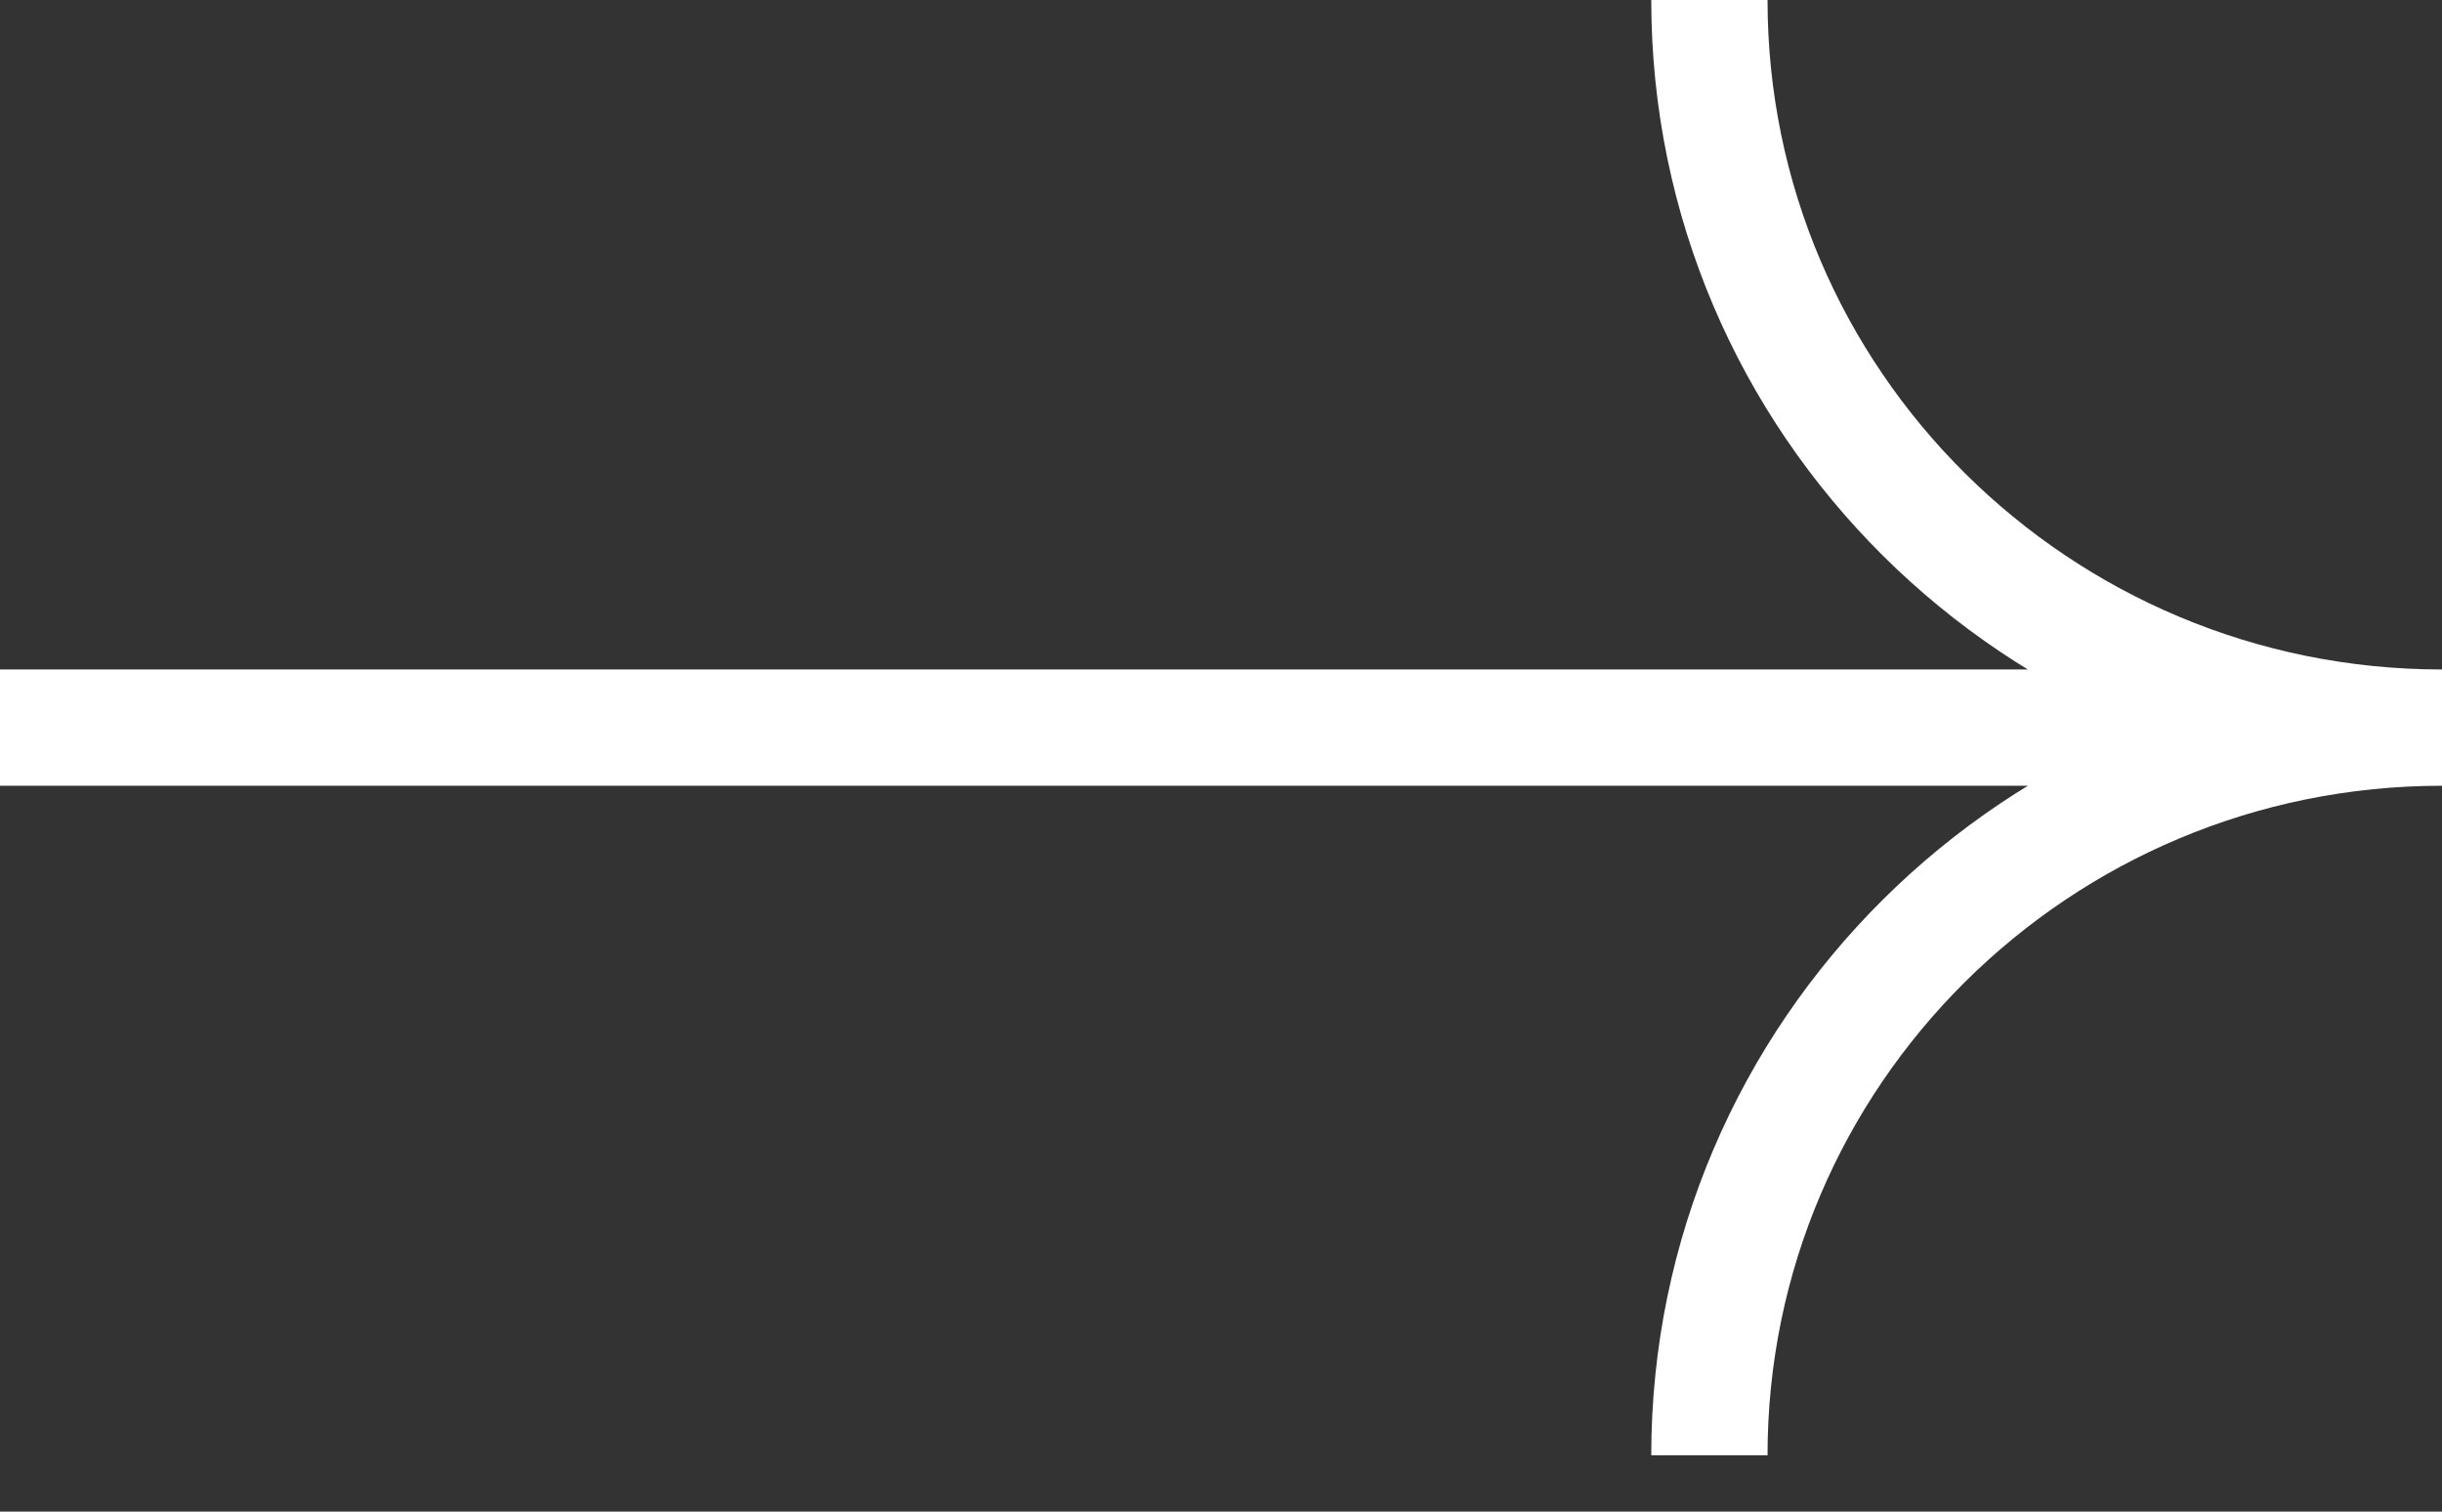 <svg width="42" height="26" viewBox="0 0 42 26" fill="none" xmlns="http://www.w3.org/2000/svg">
<rect x="0" y="0" width="42" height="26" fill="#333333" stroke="none"/>
<path d="M29.4 25.031C29.4 18.119 35.041 12.515 42 12.515M42 12.515L0 12.515M42 12.515C35.041 12.515 29.4 6.912 29.4 0" stroke="white" stroke-width="2"/>
</svg>
